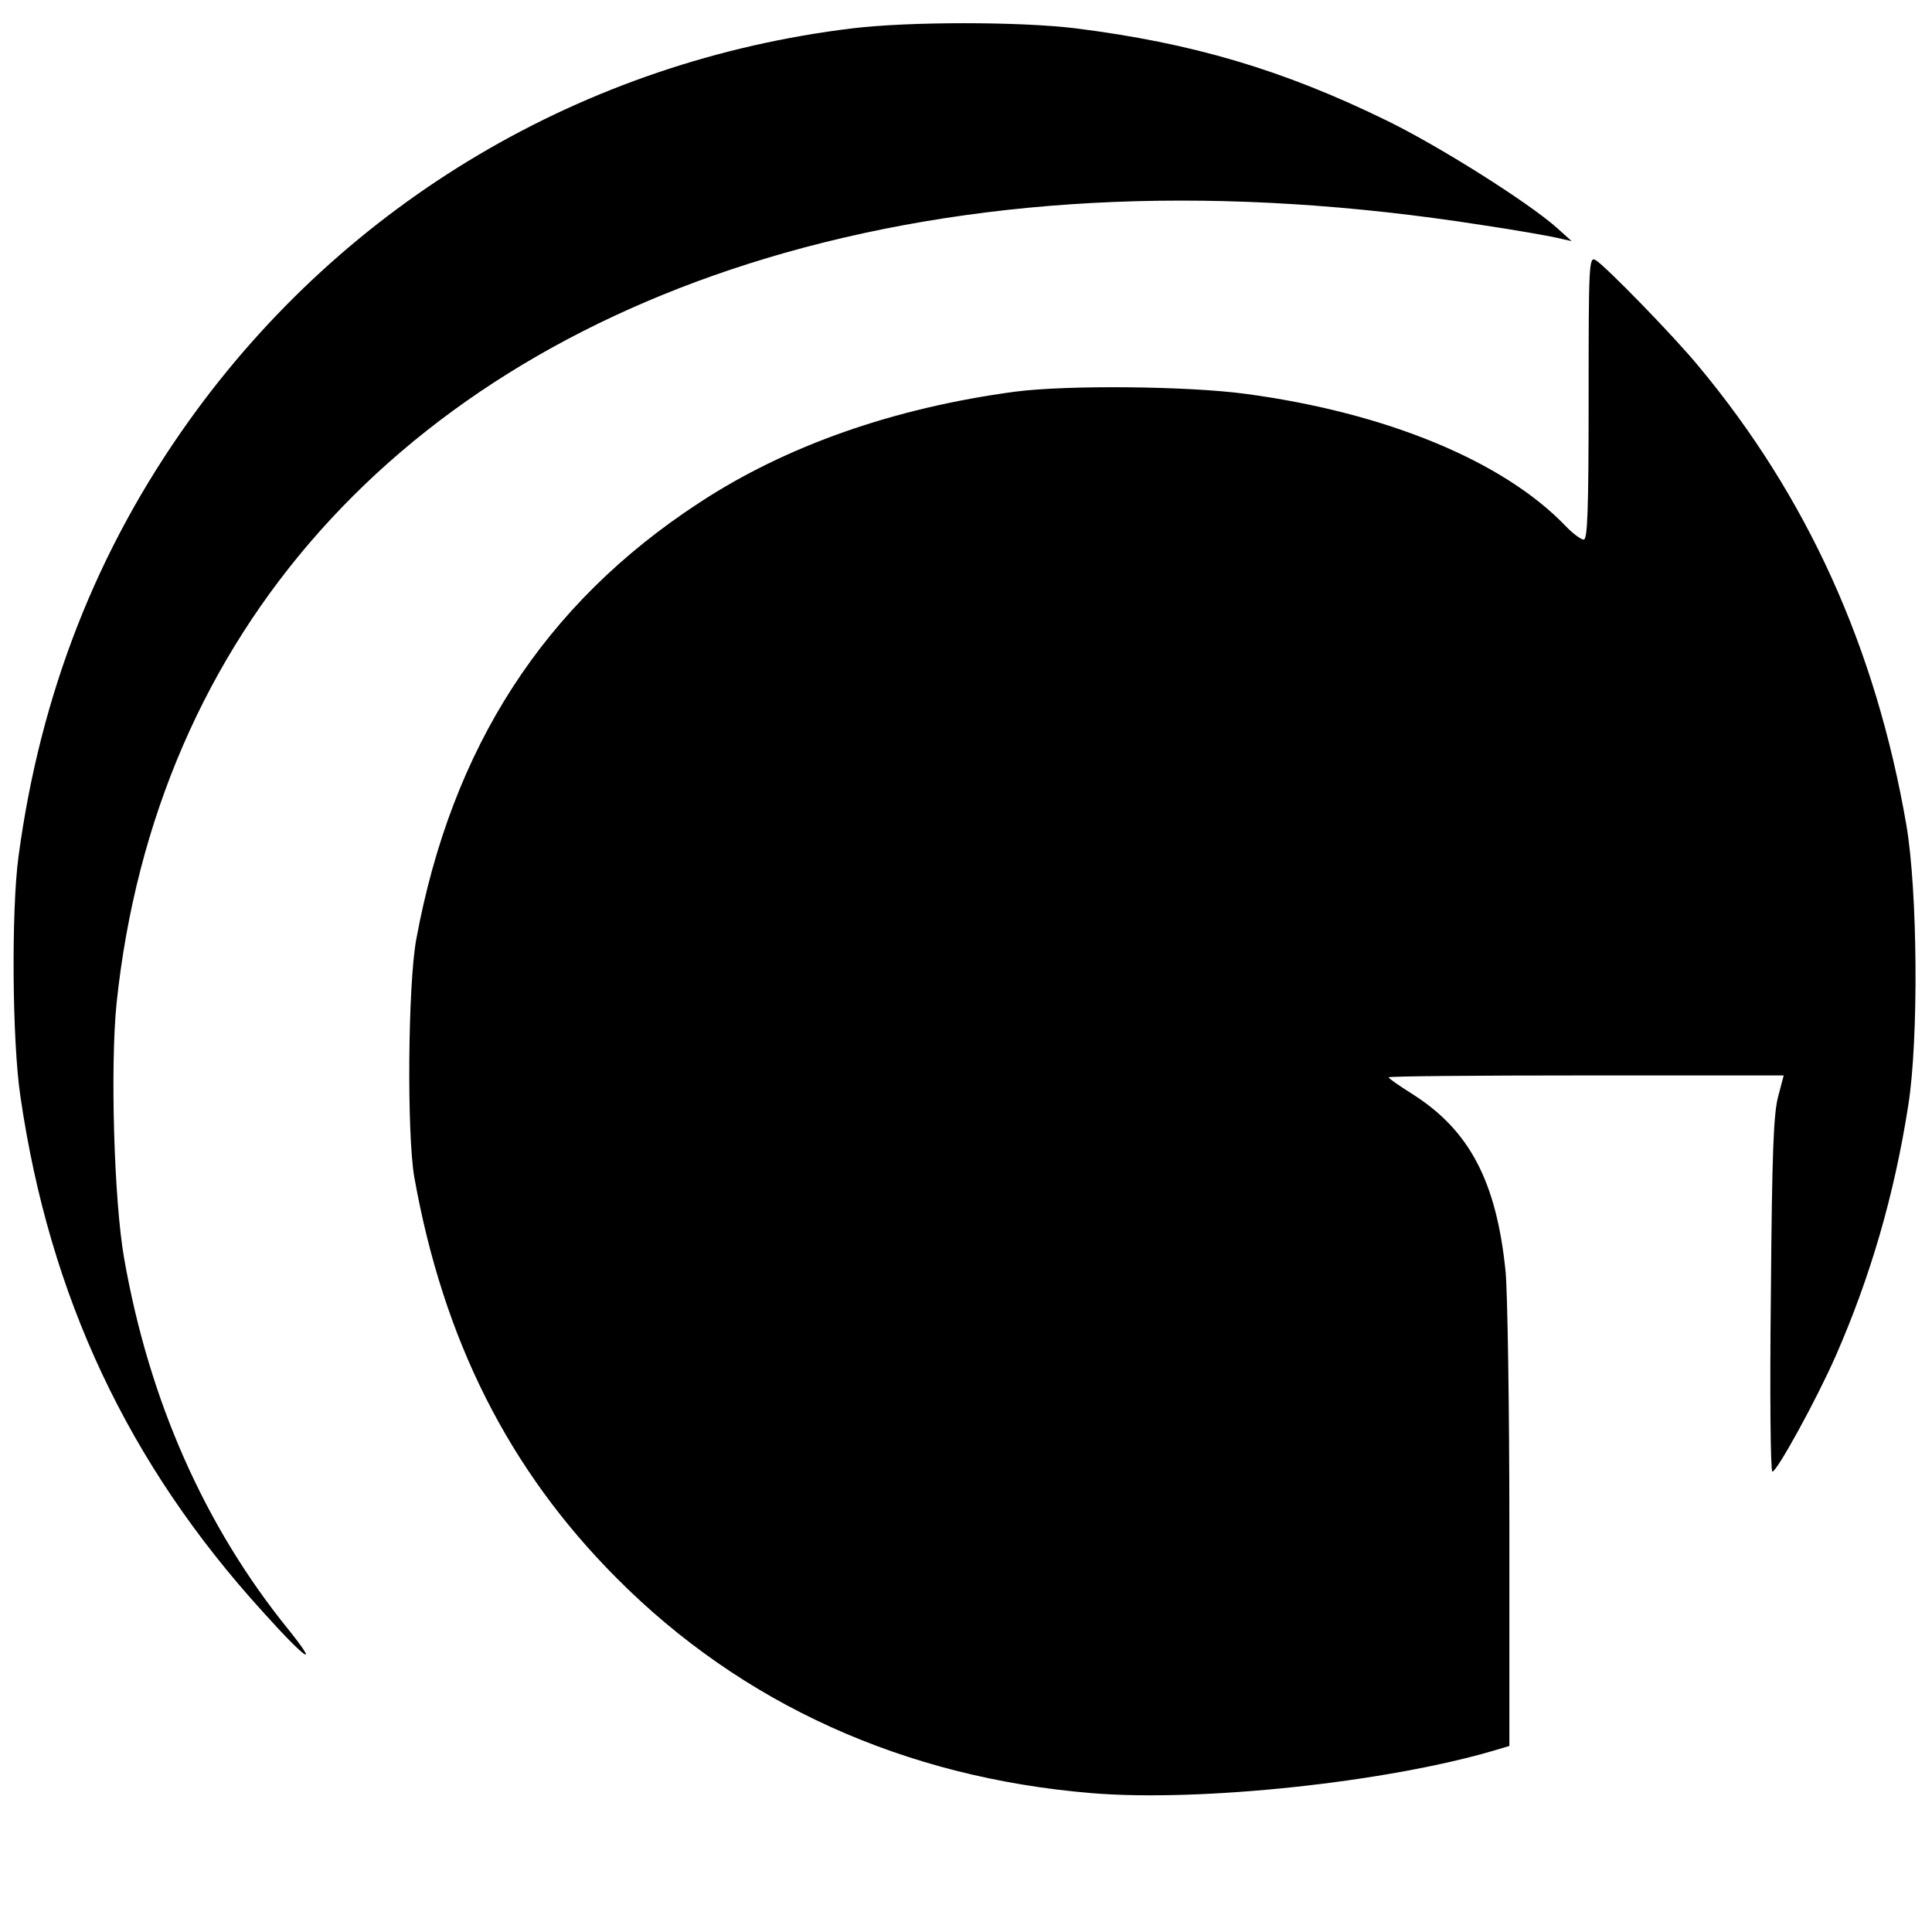 <?xml version="1.0" standalone="no"?>
<!DOCTYPE svg PUBLIC "-//W3C//DTD SVG 20010904//EN"
 "http://www.w3.org/TR/2001/REC-SVG-20010904/DTD/svg10.dtd">
<svg version="1.0" xmlns="http://www.w3.org/2000/svg"
 width="512pt" height="512pt" viewBox="0 0 512 512"
 preserveAspectRatio="xMidYMid meet">
<g transform="translate(0,512) scale(0.1,-0.1)"
fill="#000000" stroke="none">
<path d="M2260 5045 c-712 -86 -1344 -460 -1759 -1040 -244 -341 -394 -723
-452 -1155 -19 -141 -17 -488 5 -635 77 -530 285 -974 643 -1367 114 -127 153
-153 67 -46 -222 274 -369 607 -435 983 -27 153 -37 510 -20 677 103 977 744
1696 1771 1988 548 155 1166 180 1845 74 88 -13 178 -29 200 -34 l40 -9 -40
36 c-77 68 -310 215 -449 283 -278 136 -517 206 -826 245 -149 18 -440 18
-590 0z"/>
<path d="M4210 4065 c0 -302 -3 -375 -13 -375 -7 0 -29 16 -48 36 -165 172
-475 300 -846 350 -155 21 -475 24 -613 6 -321 -43 -607 -143 -838 -295 -410
-268 -655 -647 -749 -1157 -22 -121 -25 -515 -5 -630 77 -431 250 -775 536
-1062 332 -334 763 -529 1259 -570 289 -24 784 29 1070 114 l37 11 0 581 c0
320 -5 624 -10 676 -24 238 -95 374 -246 470 -35 22 -64 42 -64 45 0 3 236 5
524 5 l523 0 -15 -57 c-12 -47 -16 -147 -19 -526 -3 -257 -1 -467 4 -467 12 0
117 191 168 307 92 210 155 426 192 663 28 176 25 569 -5 744 -81 469 -262
869 -551 1216 -65 79 -249 268 -273 281 -17 9 -18 -11 -18 -366z"/>
</g>
</svg>
